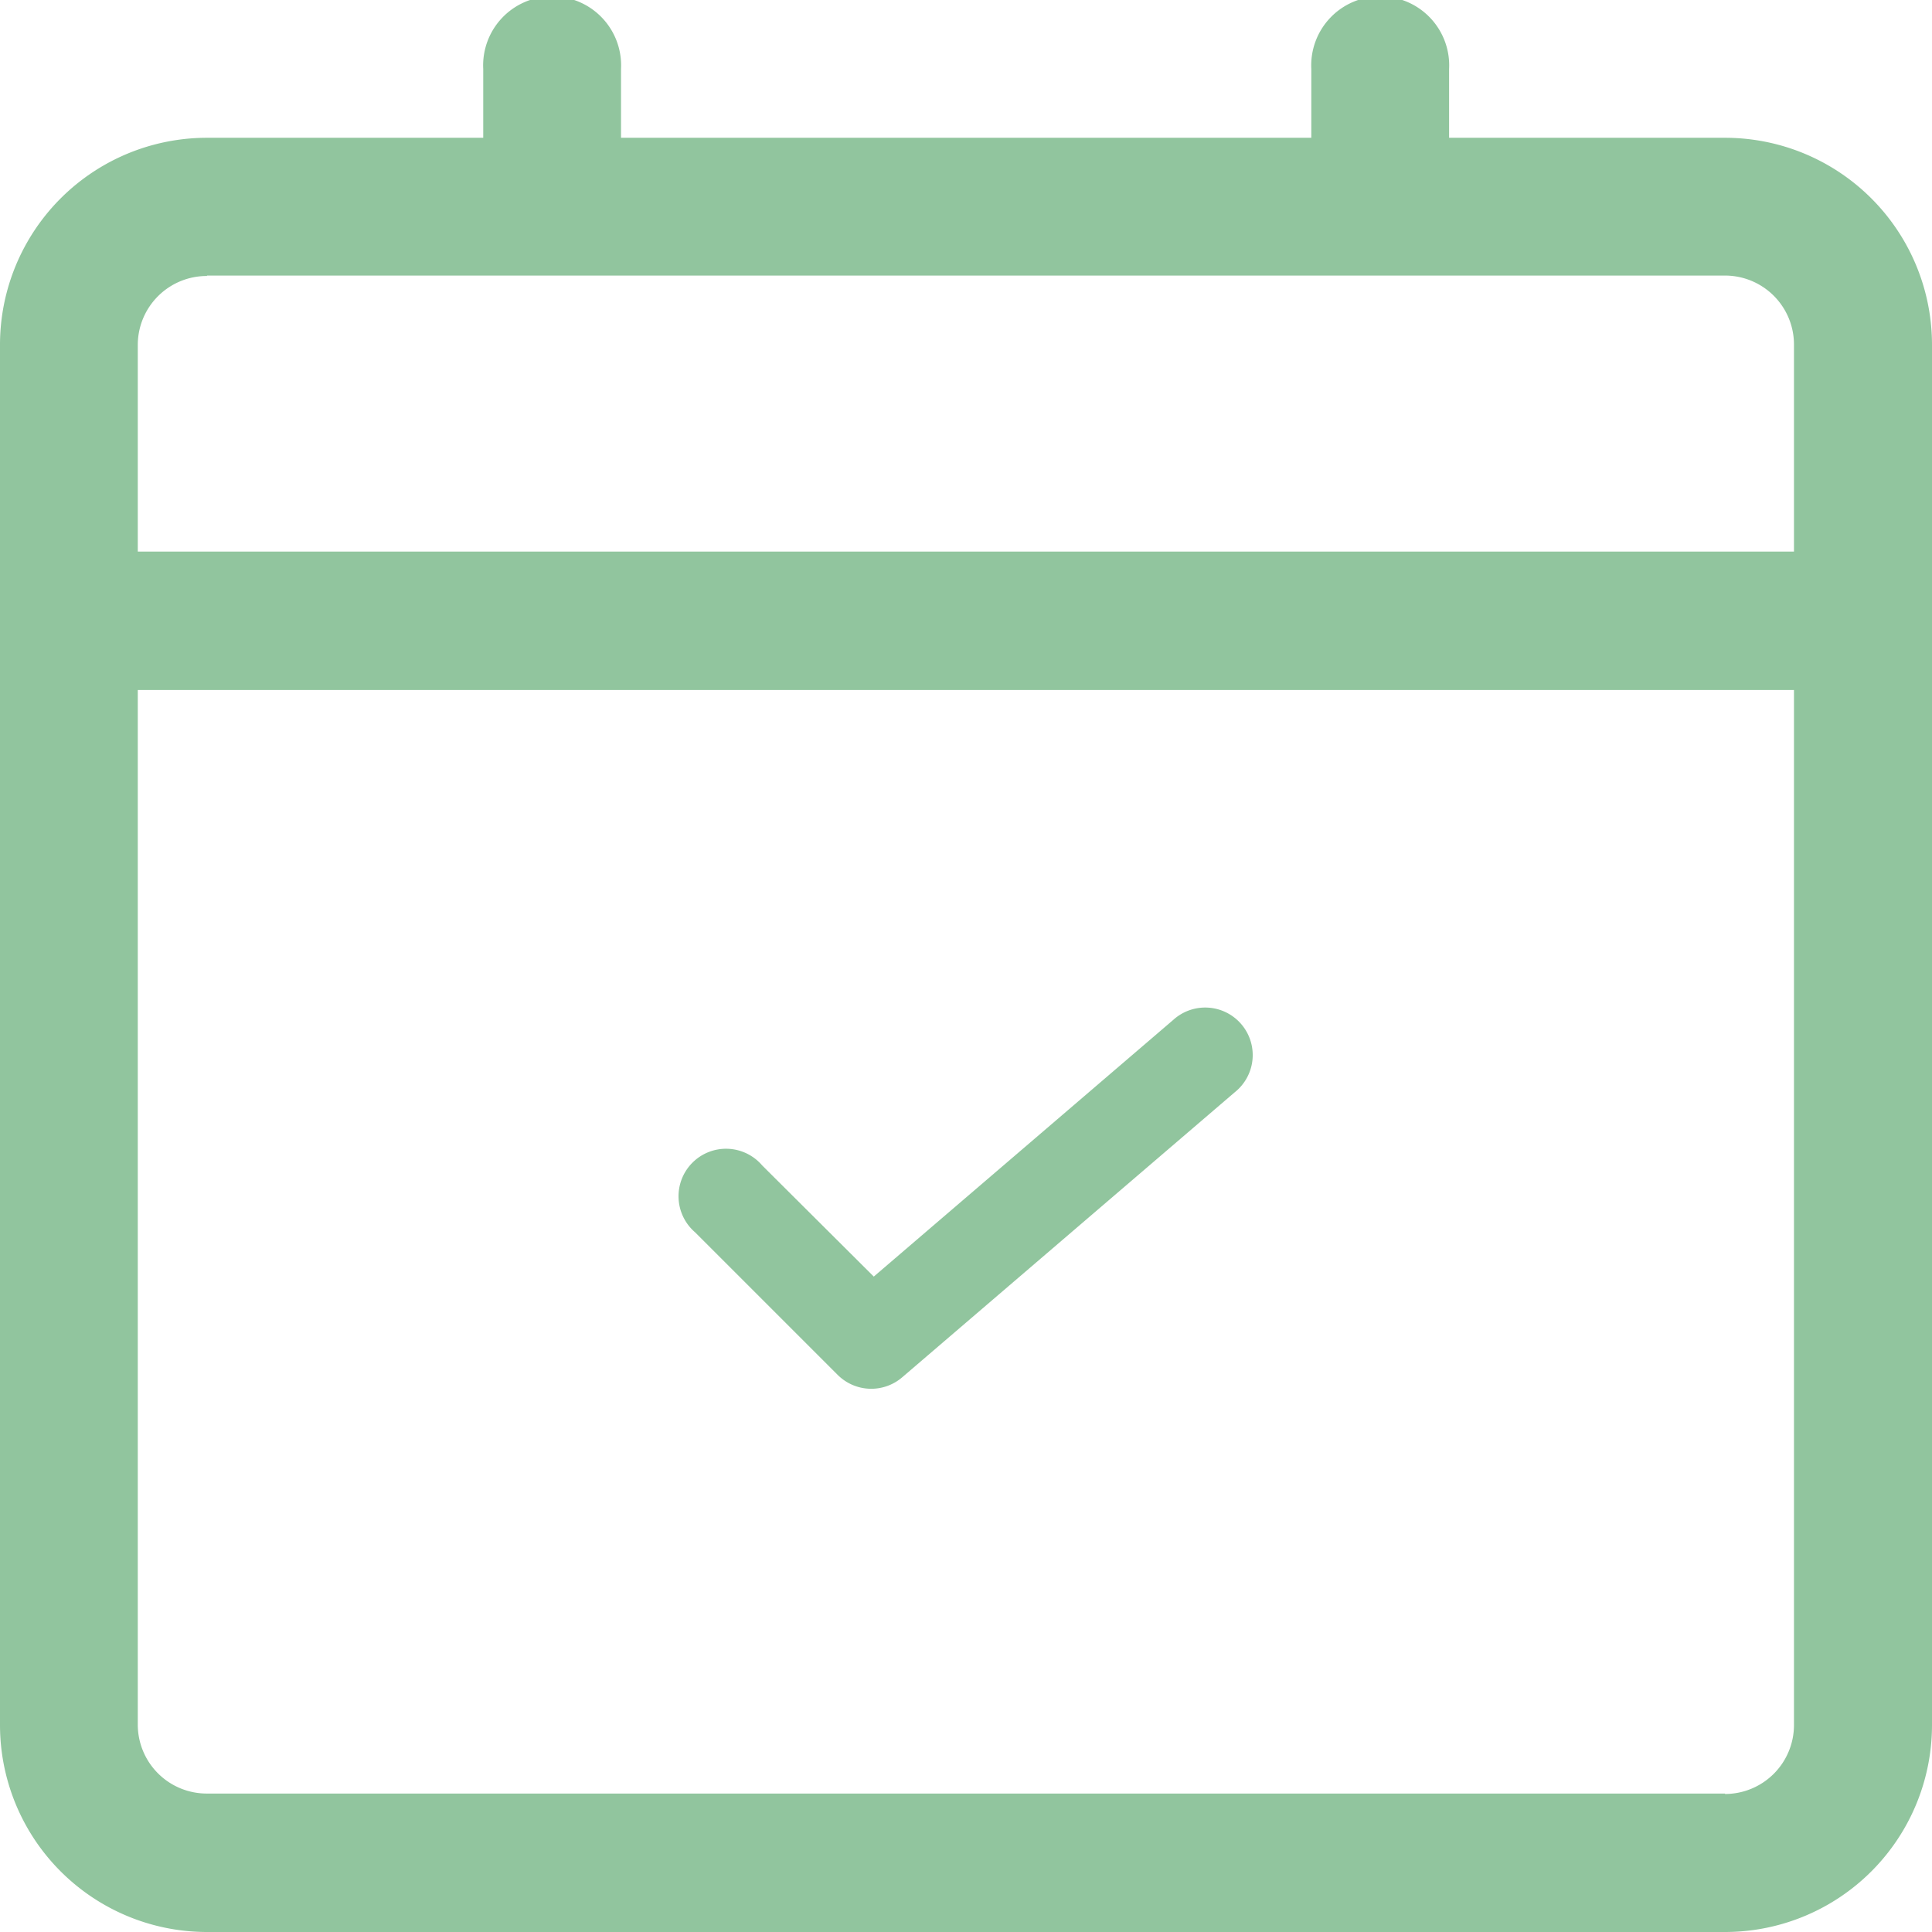 <?xml version="1.0" encoding="UTF-8"?>
<svg xmlns="http://www.w3.org/2000/svg" width="40.664" height="40.664" viewBox="0 0 40.664 40.664">
  <g id="Layer_2" data-name="Layer 2" transform="translate(-2 -2)">
    <path id="Pfad_2900" data-name="Pfad 2900" d="M38.307,4.9H32.5V3.452a1.452,1.452,0,1,0-2.9,0V4.9H15.071V3.452a1.452,1.452,0,1,0-2.9,0V4.9H6.357A4.357,4.357,0,0,0,2,9.261V38.307a4.357,4.357,0,0,0,4.357,4.357h31.95a4.357,4.357,0,0,0,4.357-4.357V9.261A4.357,4.357,0,0,0,38.307,4.9Zm-31.95,2.9h31.95a1.452,1.452,0,0,1,1.452,1.452v4.357H4.9V9.261A1.452,1.452,0,0,1,6.357,7.809Zm31.95,31.95H6.357A1.452,1.452,0,0,1,4.9,38.307V16.523H39.759V38.307A1.452,1.452,0,0,1,38.307,39.759Z" fill="#91c59e"></path>
    <path id="Pfad_2901" data-name="Pfad 2901" d="M20.35,15.241l-6.3,5.4L11.7,18.3A1,1,0,1,0,10.29,19.71l3,3a1,1,0,0,0,1.357.052l7-6a1,1,0,1,0-1.3-1.518Z" transform="translate(6.341 8.228)" fill="#91c59e"></path>
  </g>
</svg>
